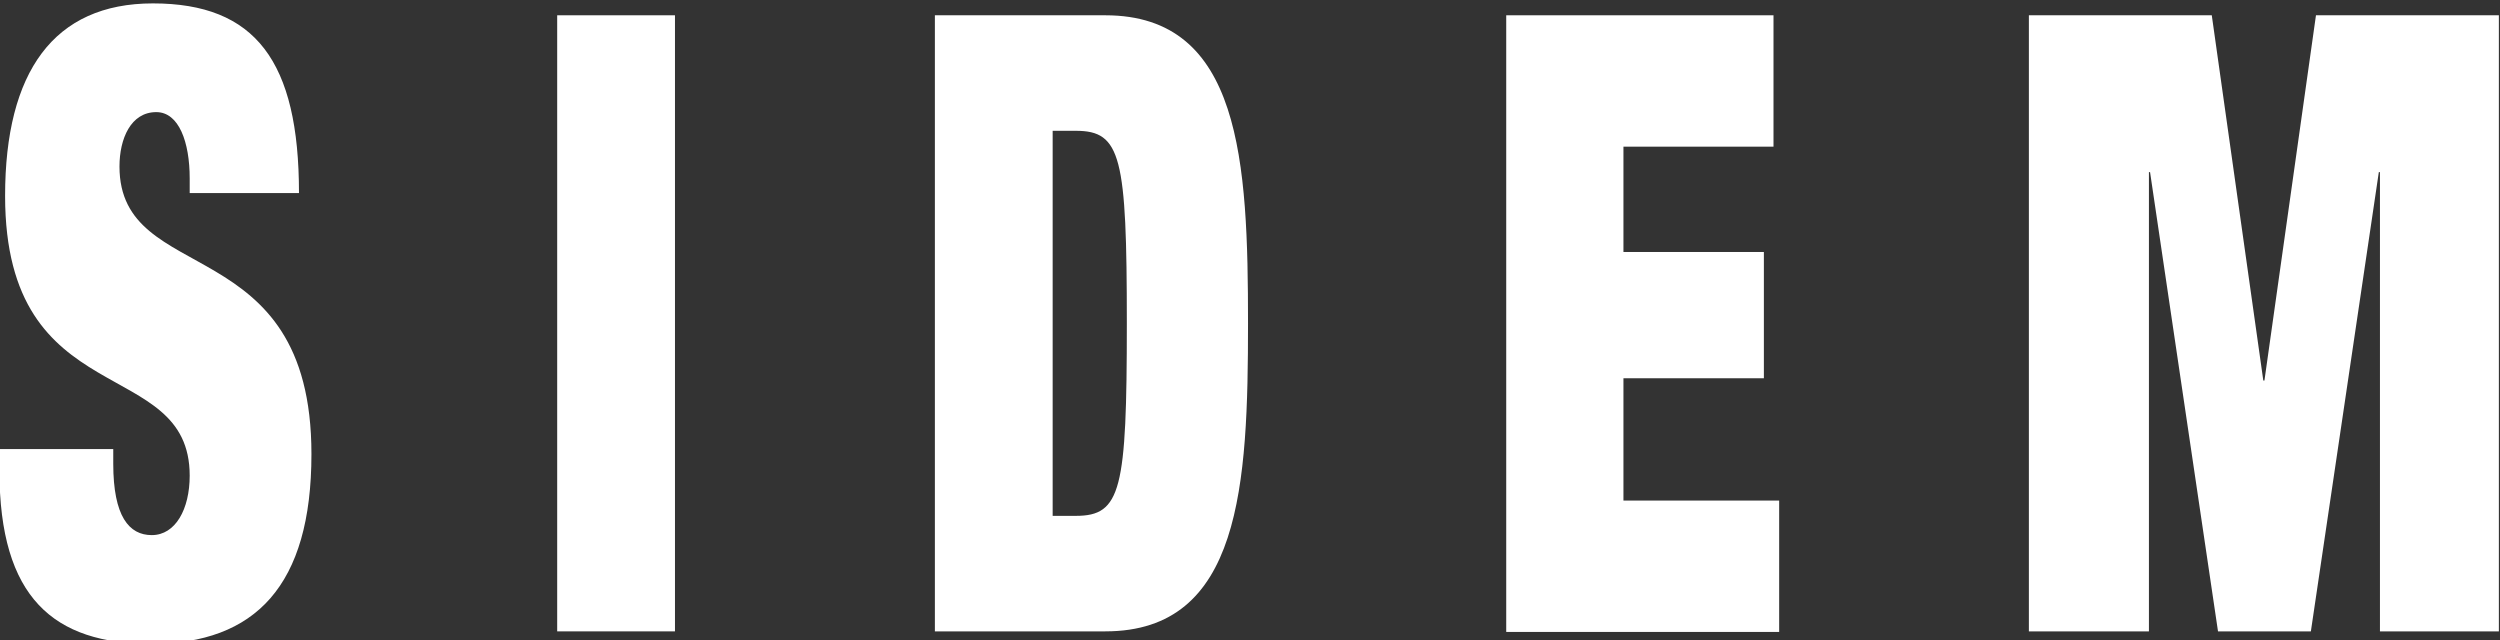 <?xml version="1.0" encoding="utf-8"?>
<!-- Generator: Adobe Illustrator 18.1.1, SVG Export Plug-In . SVG Version: 6.00 Build 0)  -->
<!DOCTYPE svg PUBLIC "-//W3C//DTD SVG 1.1//EN" "http://www.w3.org/Graphics/SVG/1.1/DTD/svg11.dtd">
<svg version="1.1" xmlns="http://www.w3.org/2000/svg" xmlns:xlink="http://www.w3.org/1999/xlink" x="0px" y="0px" width="441.5px"
	 height="113.1px" viewBox="-344.2 241.2 441.5 113.1" enable-background="new -344.2 241.2 441.5 113.1" xml:space="preserve">
<rect x="-344.2" y="241.2" width="441.5" height="113.1" fill="#333333" stroke="none"/>
<g id="Livello_1">
	<g id="Livello_1_1_">
	</g>
</g>
<g id="Livello_3_1_">
	<g>
		<path fill="#FFFFFF" d="M-310.7,275.3v-2.6c0-6.4-1.9-11.7-5.9-11.7c-4.5,0-6.5,4.7-6.5,9.6c0,21.5,33.9,11,33.9,50.8
			c0,23.2-9.9,33.5-28.3,33.5c-17.2,0-26.8-8.1-26.8-30.6v-3.8h20.1v2.6c0,9.3,2.8,12.6,6.8,12.6c4.2,0,6.7-4.6,6.7-10.5
			c0-21.5-32.6-10.8-32.6-49.4c0-21.9,8.6-34,26.1-34c18.1,0,25.8,10.2,25.8,33.5H-310.7z"/>
		<path fill="#FFFFFF" d="M-245.8,243.9h20.8v108.8h-20.8V243.9z"/>
		<path fill="#FFFFFF" d="M-179.1,243.9h30.1c24,0,25.2,25.9,25.2,54.4c0,28.5-1.2,54.4-25.2,54.4h-30.1V243.9z M-158.3,332.3h4.1
			c8,0,9-4.6,9-34c0-29.4-1-34-9-34h-4.1V332.3z"/>
		<path fill="#FFFFFF" d="M-78.2,243.9h47.2v23.2h-26.5v18.6h24.8v22.3h-24.8v21.6h27.5v23.2h-48.2V243.9z"/>
		<path fill="#FFFFFF" d="M14.1,243.9h32.3l9.1,64.5h0.2l9.1-64.5h32.3v108.8H76.1v-81.1h-0.2l-12,81.1H47.5l-12-81.1h-0.2v81.1
			H14.1V243.9z"/>
	</g>
</g>
</svg>
